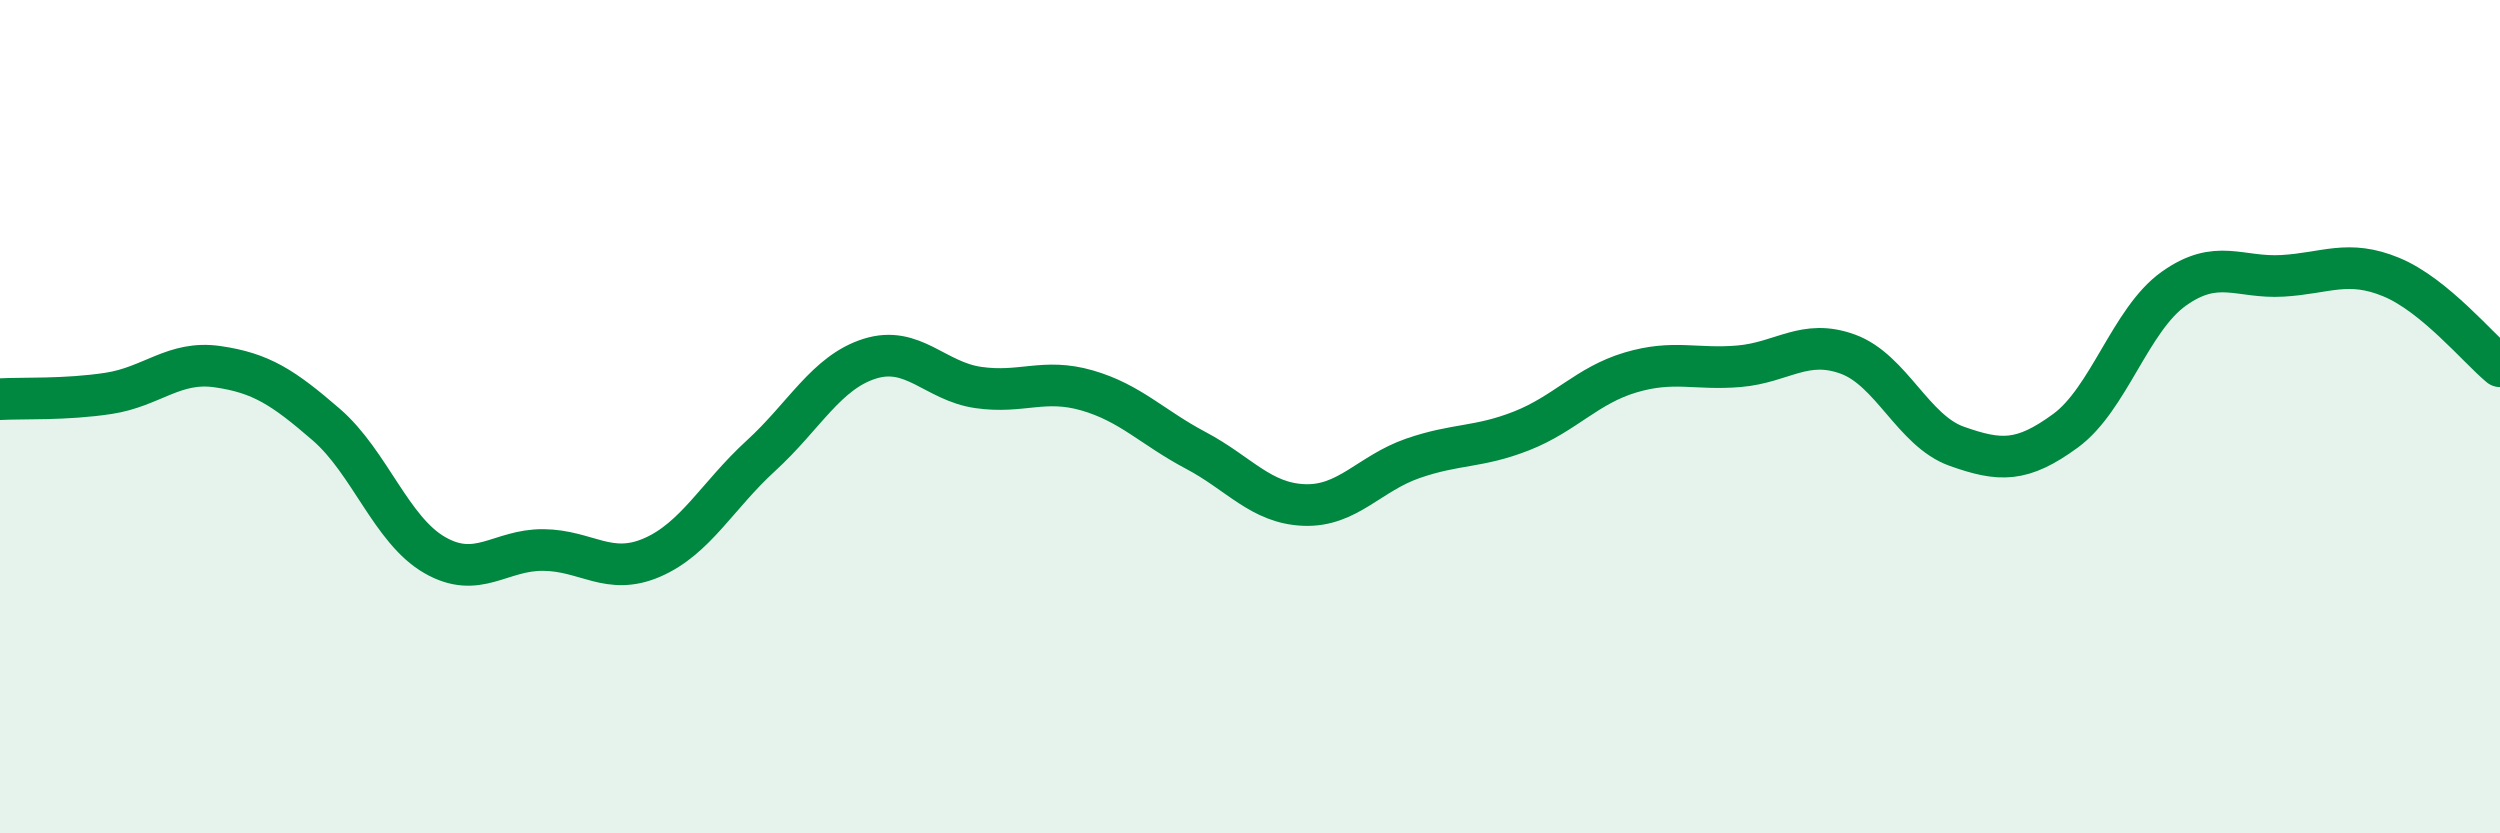 
    <svg width="60" height="20" viewBox="0 0 60 20" xmlns="http://www.w3.org/2000/svg">
      <path
        d="M 0,9.58 C 0.52,9.55 1.57,9.6 2.61,9.44 C 3.65,9.28 4.18,8.65 5.22,8.8 C 6.26,8.95 6.79,9.29 7.83,10.19 C 8.87,11.09 9.39,12.72 10.43,13.32 C 11.47,13.92 12,13.19 13.04,13.2 C 14.08,13.21 14.61,13.83 15.65,13.38 C 16.69,12.93 17.22,11.89 18.26,10.94 C 19.3,9.99 19.83,8.94 20.87,8.61 C 21.91,8.28 22.44,9.15 23.48,9.3 C 24.52,9.45 25.05,9.07 26.09,9.37 C 27.13,9.67 27.66,10.26 28.7,10.81 C 29.74,11.36 30.26,12.08 31.3,12.12 C 32.34,12.16 32.87,11.36 33.91,11 C 34.95,10.64 35.48,10.75 36.52,10.34 C 37.56,9.93 38.09,9.25 39.13,8.94 C 40.17,8.63 40.7,8.88 41.74,8.79 C 42.78,8.7 43.31,8.12 44.35,8.5 C 45.39,8.88 45.92,10.34 46.96,10.71 C 48,11.08 48.53,11.1 49.57,10.34 C 50.61,9.58 51.13,7.67 52.17,6.93 C 53.21,6.19 53.74,6.68 54.78,6.62 C 55.82,6.56 56.35,6.22 57.39,6.65 C 58.43,7.08 59.48,8.36 60,8.79L60 20L0 20Z"
        fill="#008740"
        opacity="0.1"
        stroke-linecap="round"
        stroke-linejoin="round"
      />
      <path
        d="M 0,9.58 C 0.52,9.55 1.57,9.6 2.61,9.44 C 3.65,9.28 4.18,8.65 5.22,8.8 C 6.26,8.95 6.79,9.29 7.83,10.19 C 8.87,11.09 9.39,12.72 10.43,13.32 C 11.47,13.92 12,13.19 13.04,13.2 C 14.08,13.21 14.61,13.83 15.65,13.38 C 16.69,12.93 17.22,11.89 18.26,10.94 C 19.3,9.99 19.83,8.94 20.87,8.61 C 21.91,8.28 22.44,9.15 23.48,9.3 C 24.52,9.45 25.05,9.07 26.09,9.37 C 27.13,9.67 27.66,10.26 28.7,10.81 C 29.74,11.36 30.26,12.08 31.3,12.12 C 32.34,12.16 32.87,11.36 33.91,11 C 34.95,10.64 35.48,10.75 36.52,10.34 C 37.56,9.93 38.09,9.25 39.13,8.94 C 40.17,8.63 40.7,8.88 41.74,8.79 C 42.78,8.7 43.31,8.12 44.35,8.5 C 45.39,8.88 45.92,10.34 46.96,10.71 C 48,11.08 48.53,11.1 49.57,10.34 C 50.61,9.58 51.13,7.67 52.17,6.93 C 53.21,6.19 53.74,6.68 54.78,6.62 C 55.82,6.56 56.35,6.22 57.39,6.65 C 58.43,7.08 59.48,8.36 60,8.79"
        stroke="#008740"
        stroke-width="1"
        fill="none"
        stroke-linecap="round"
        stroke-linejoin="round"
      />
    </svg>
  